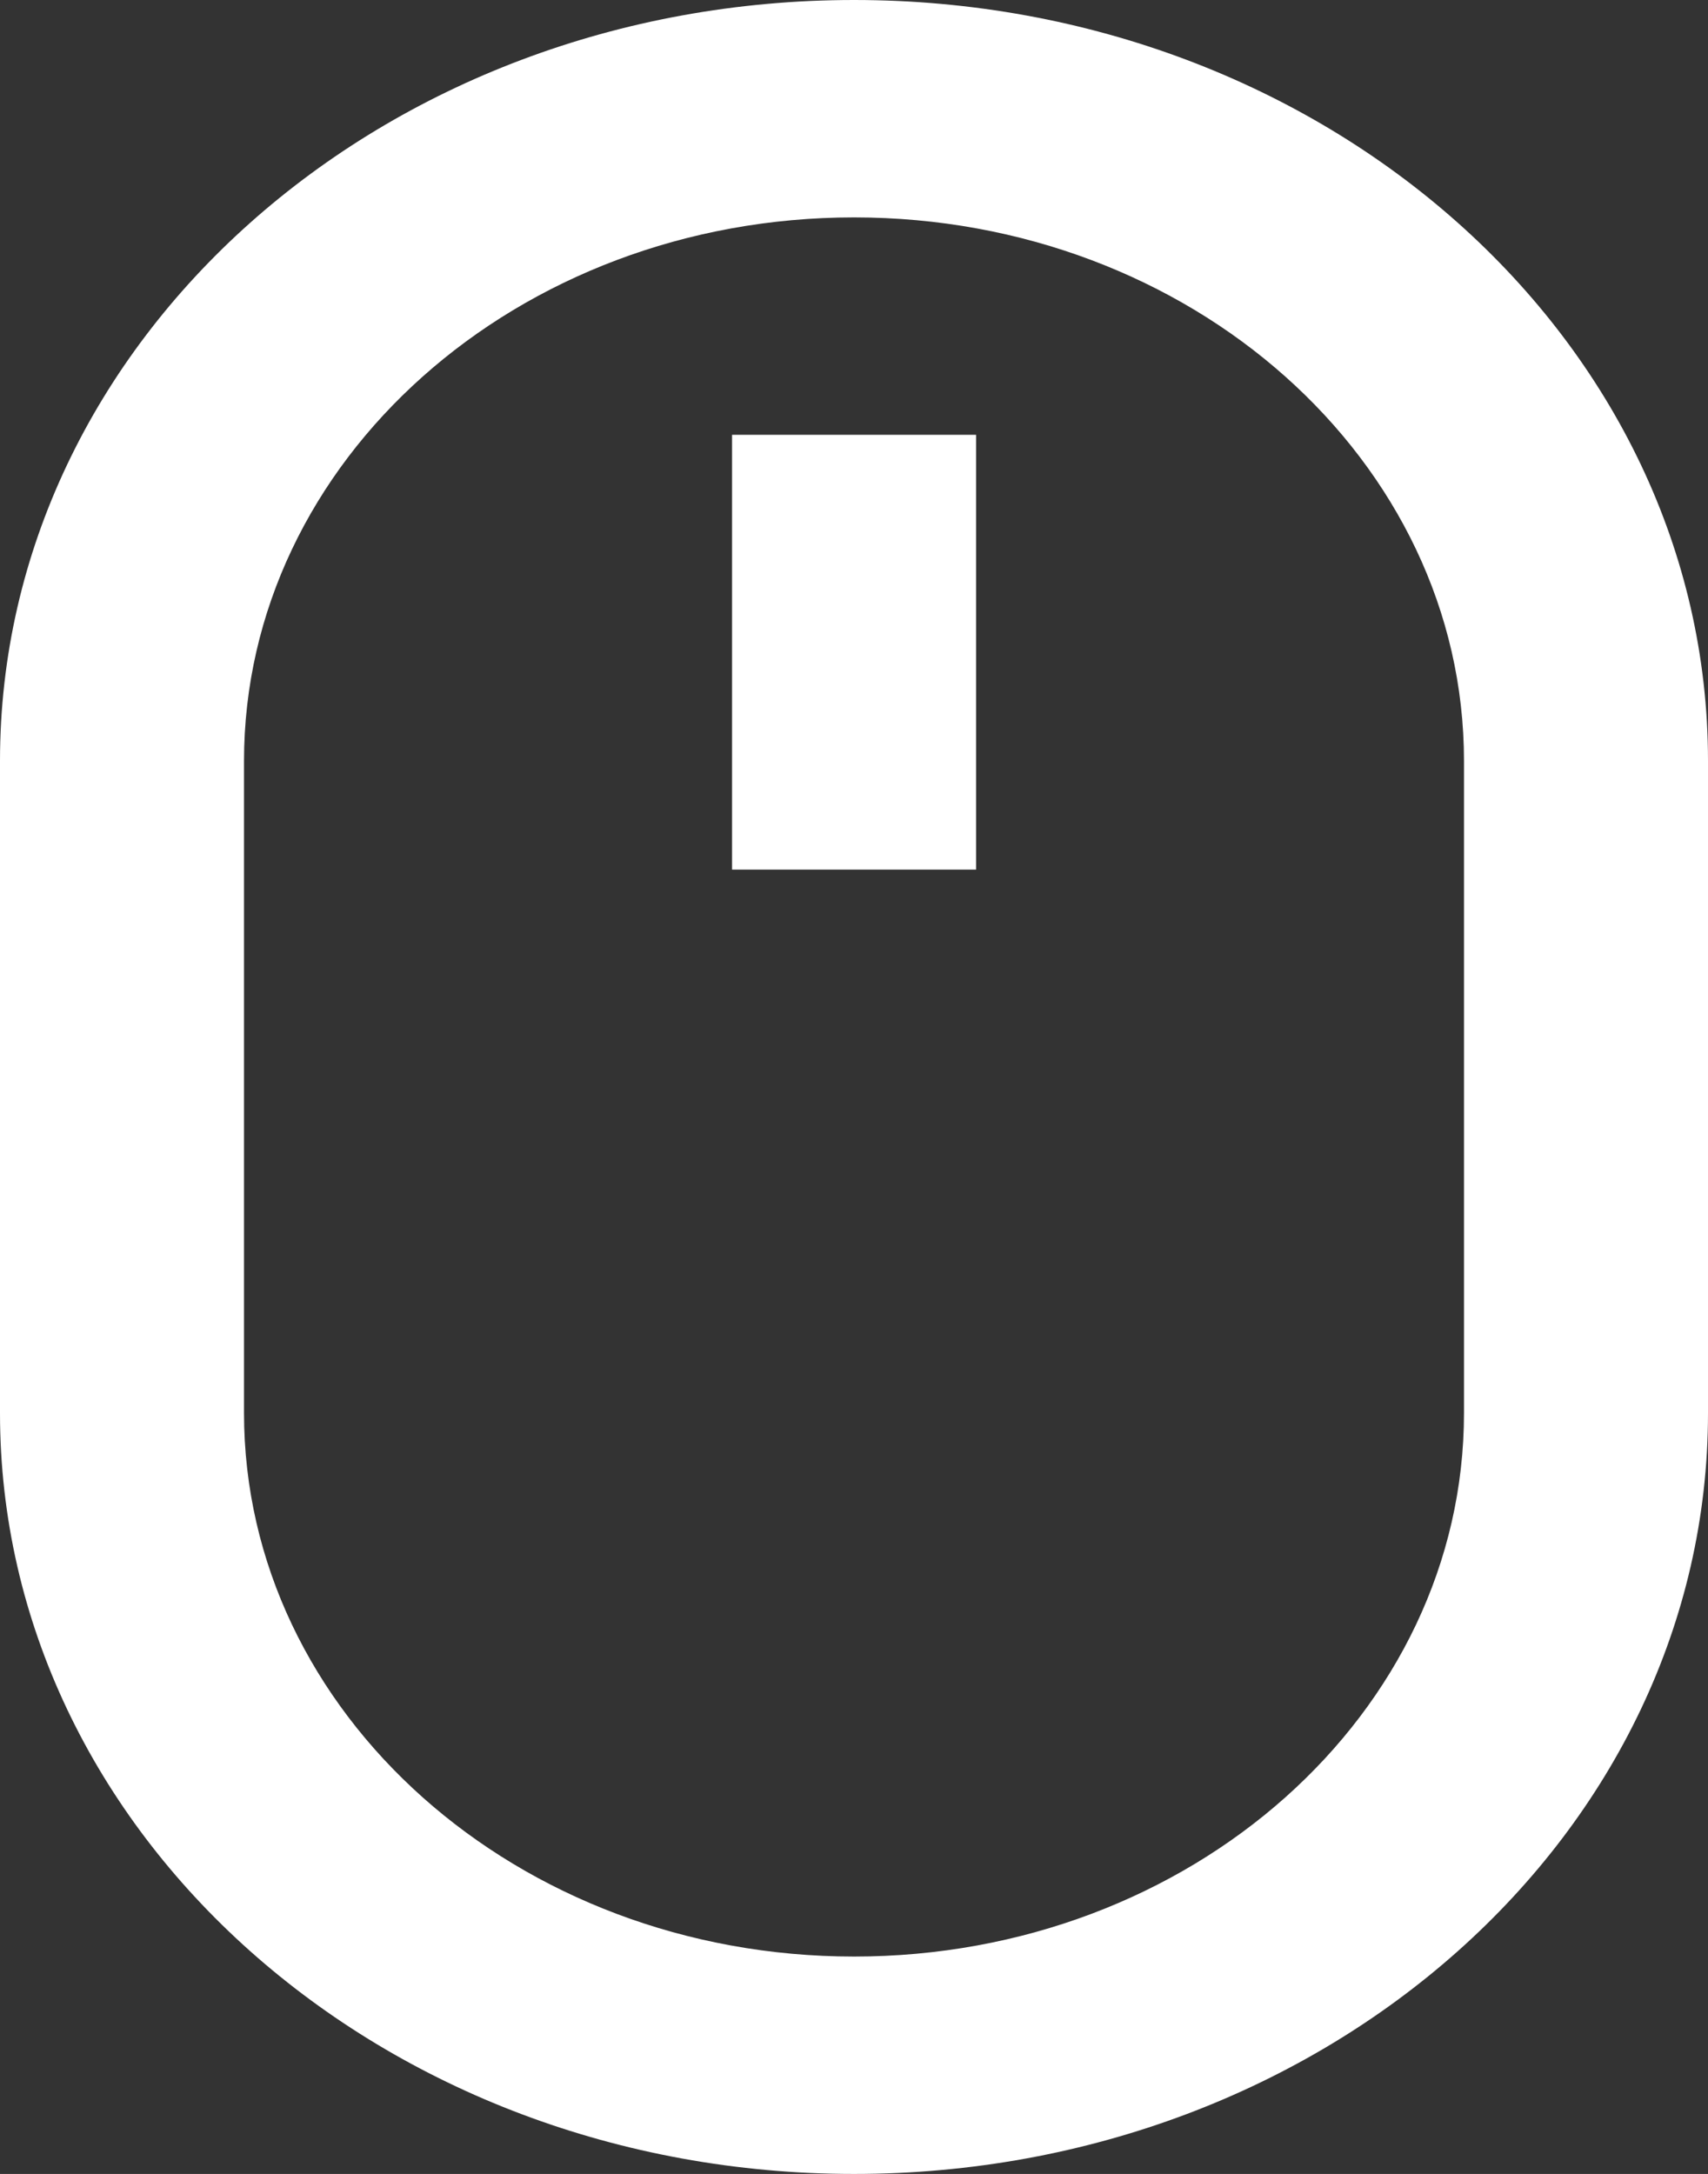 <svg xmlns="http://www.w3.org/2000/svg" xmlns:xlink="http://www.w3.org/1999/xlink" fill="none" version="1.1" width="12.571" height="16" viewBox="0 0 12.571 16"><rect x="0" y="0" width="12.571" height="16" fill="#333333" stroke="none"/><g><path d="M12.571,5.6C12.571,2.507,9.757,0,6.286,0C2.814,0,0,2.507,0,5.6L0,10.4C0,13.493,2.814,16,6.286,16C9.757,16,12.571,13.493,12.571,10.4L12.571,5.6ZM1.796,5.6C1.796,3.391,3.806,1.6,6.286,1.6C8.765,1.6,10.775,3.391,10.775,5.6L10.775,10.4C10.775,12.609,8.765,14.4,6.286,14.4C3.806,14.4,1.796,12.609,1.796,10.4L1.796,5.6ZM7.184,3.2L5.388,3.2L5.388,6.4L7.184,6.4L7.184,3.2Z" fill-rule="evenodd" fill="#FFFFFF" fill-opacity="1"/></g></svg>